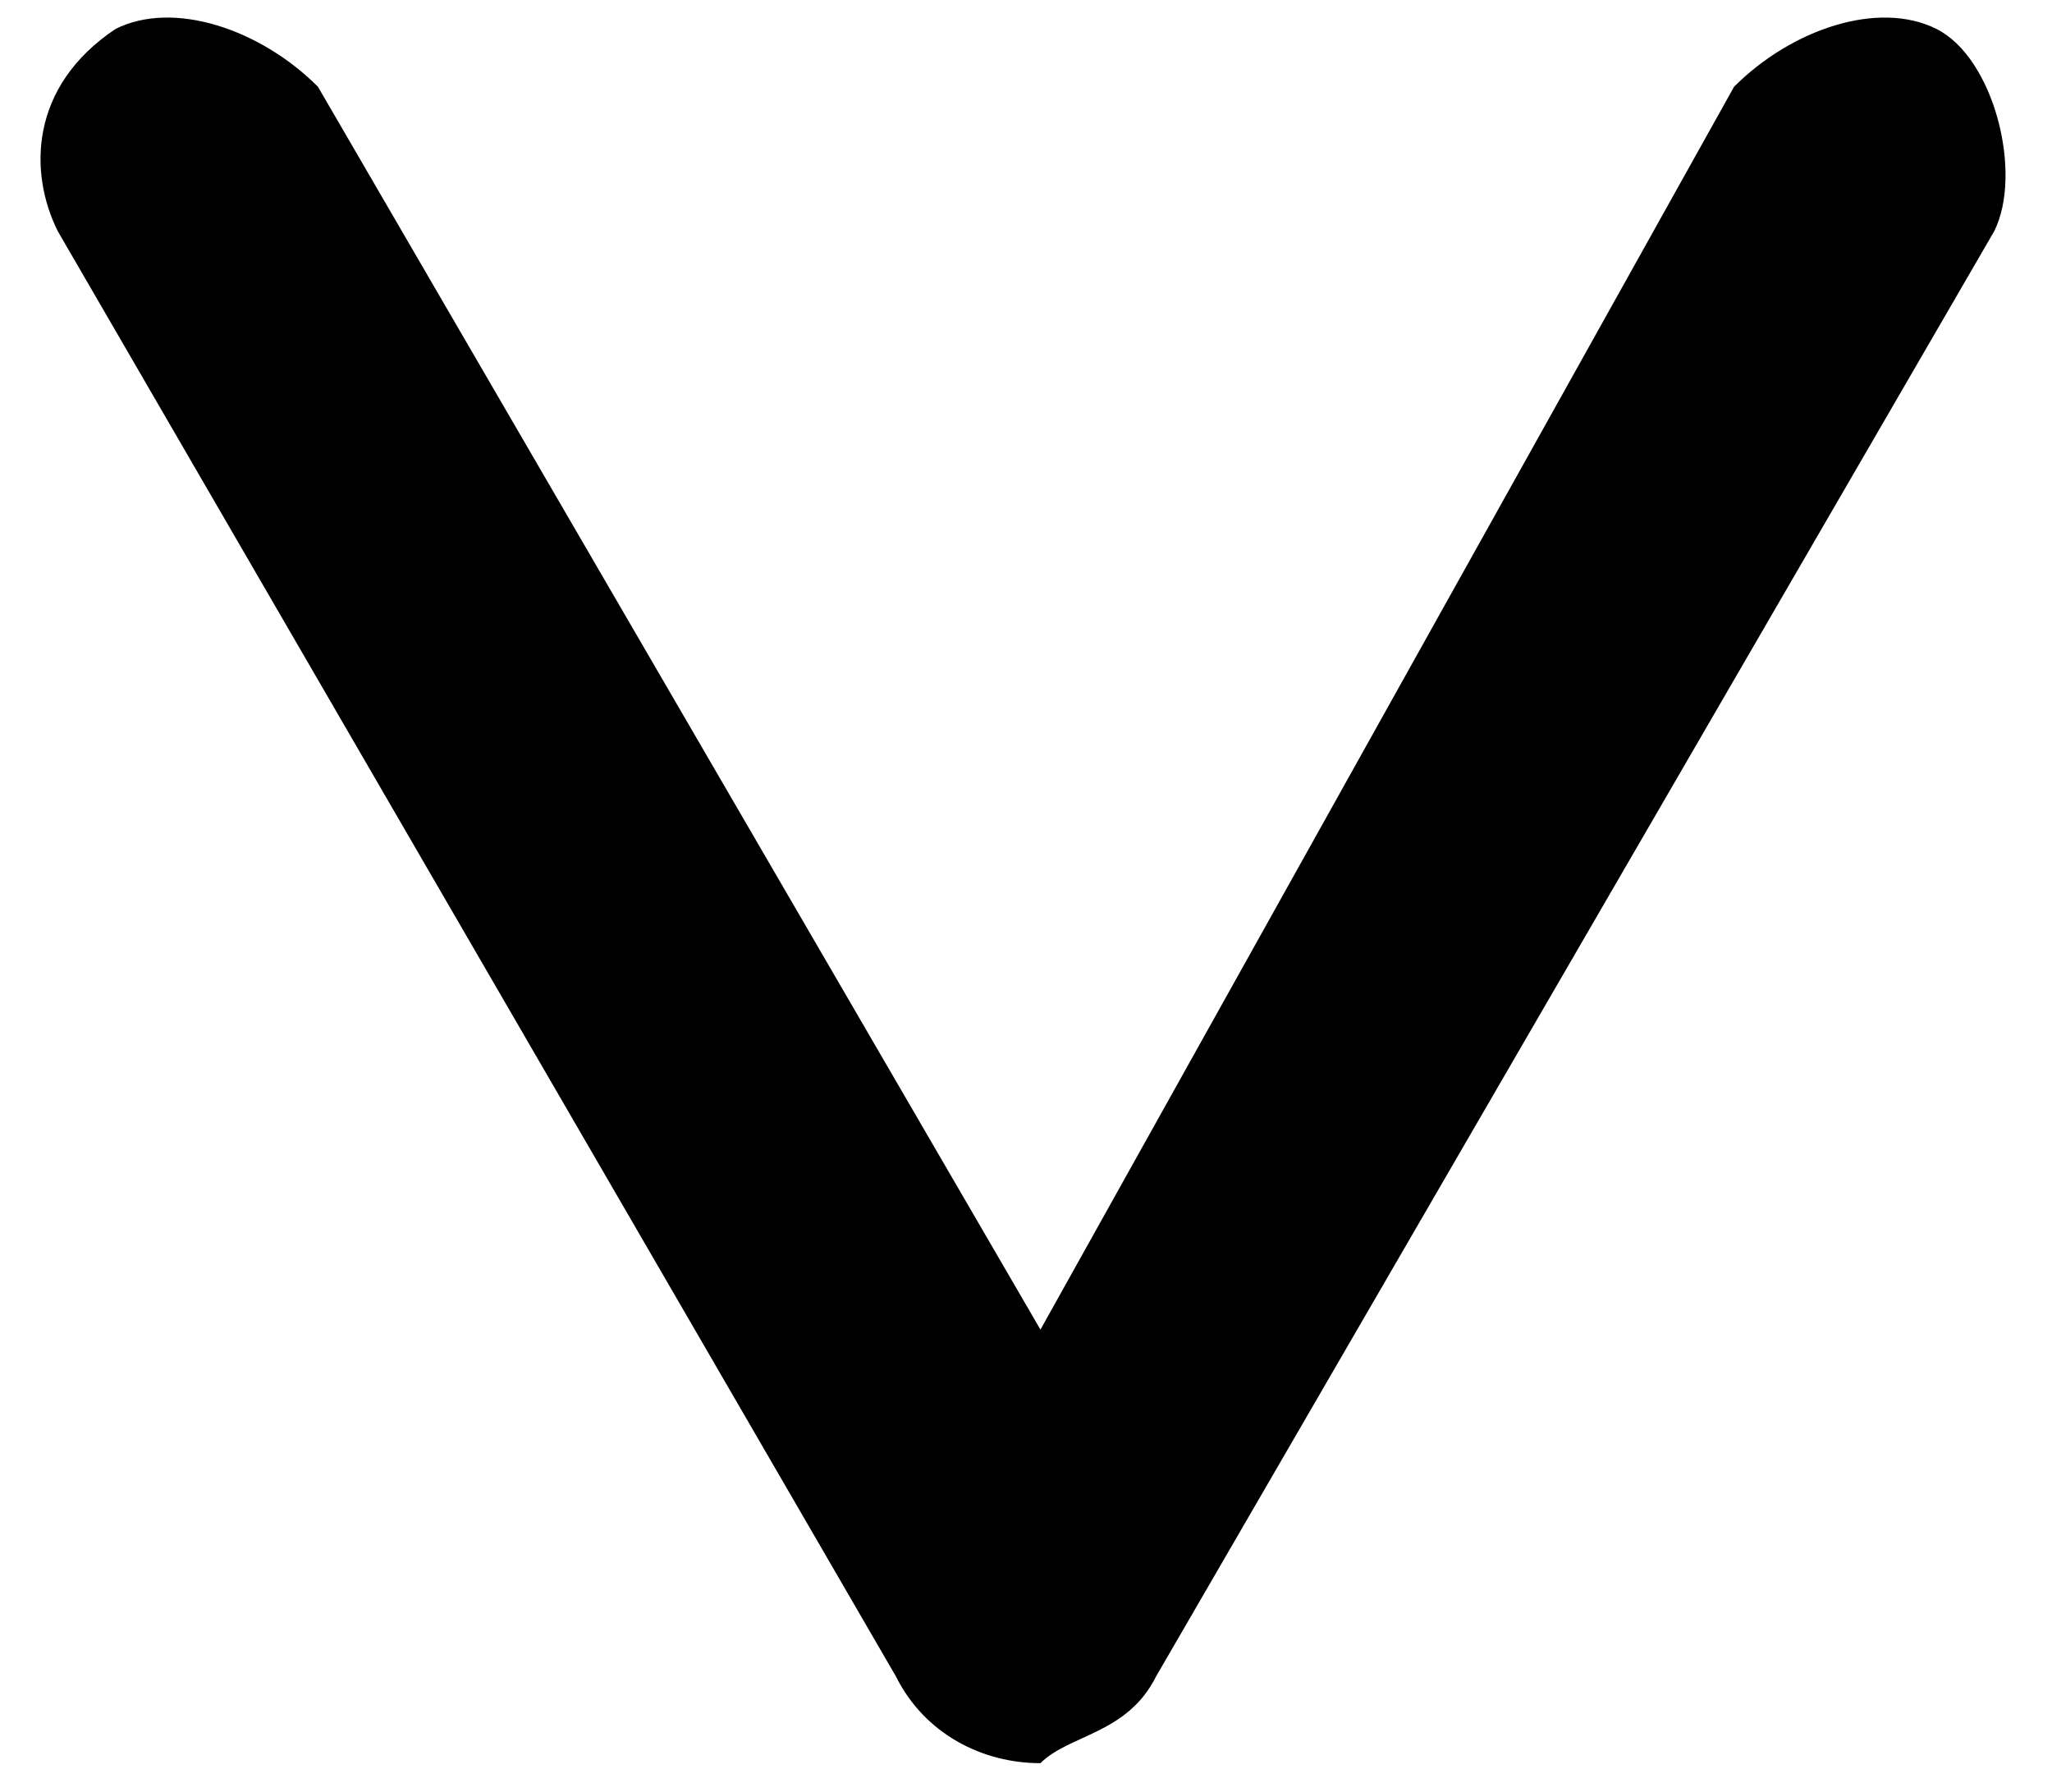 <?xml version="1.0" encoding="UTF-8" standalone="no"?>
<svg
   xmlns:dc="http://purl.org/dc/elements/1.1/"
   xmlns:cc="http://creativecommons.org/ns#"
   xmlns:rdf="http://www.w3.org/1999/02/22-rdf-syntax-ns#"
   xmlns:svg="http://www.w3.org/2000/svg"
   xmlns="http://www.w3.org/2000/svg"
   xmlns:sodipodi="http://sodipodi.sourceforge.net/DTD/sodipodi-0.dtd"
   xmlns:inkscape="http://www.inkscape.org/namespaces/inkscape"
   inkscape:version="1.0 (4035a4fb49, 2020-05-01)"
   sodipodi:docname="FLECHA HACIA ABAJO.svg"
   xml:space="preserve"
   style="enable-background:new 0 0 7.1 6.2;"
   viewBox="0 0 7.1 6.2"
   y="0px"
   x="0px"
   id="Capa_1"
   version="1.1"><defs
   id="defs13" /><sodipodi:namedview
   inkscape:current-layer="g8"
   inkscape:window-maximized="1"
   inkscape:window-y="-8"
   inkscape:window-x="-8"
   inkscape:cy="3.773638"
   inkscape:cx="2.8272048"
   inkscape:zoom="68.548389"
   showgrid="false"
   id="namedview11"
   inkscape:window-height="801"
   inkscape:window-width="1536"
   inkscape:pageshadow="2"
   inkscape:pageopacity="0"
   guidetolerance="10"
   gridtolerance="10"
   objecttolerance="10"
   borderopacity="1"
   bordercolor="#666666"
   pagecolor="#ffffff" />
<style
   id="style2"
   type="text/css">
	.st0{fill:#FFFFFF;}
</style>
<g
   id="g8">
	
	<path
   id="path6"
   d="M 3.6,6.1 C 3.4,6.1 3.2,6 3.1,5.8 L 0.2,0.8 C 0.1,0.6 0.1,0.3 0.4,0.1 0.6,0 0.9,0.1 1.1,0.3 L 3.6,4.6 6,0.3 C 6.2,0.1 6.5,0 6.7,0.1 6.9,0.2 7,0.6 6.9,0.8 L 4,5.8 C 3.9,6 3.7,6 3.6,6.1 Z" />
</g>
</svg>
